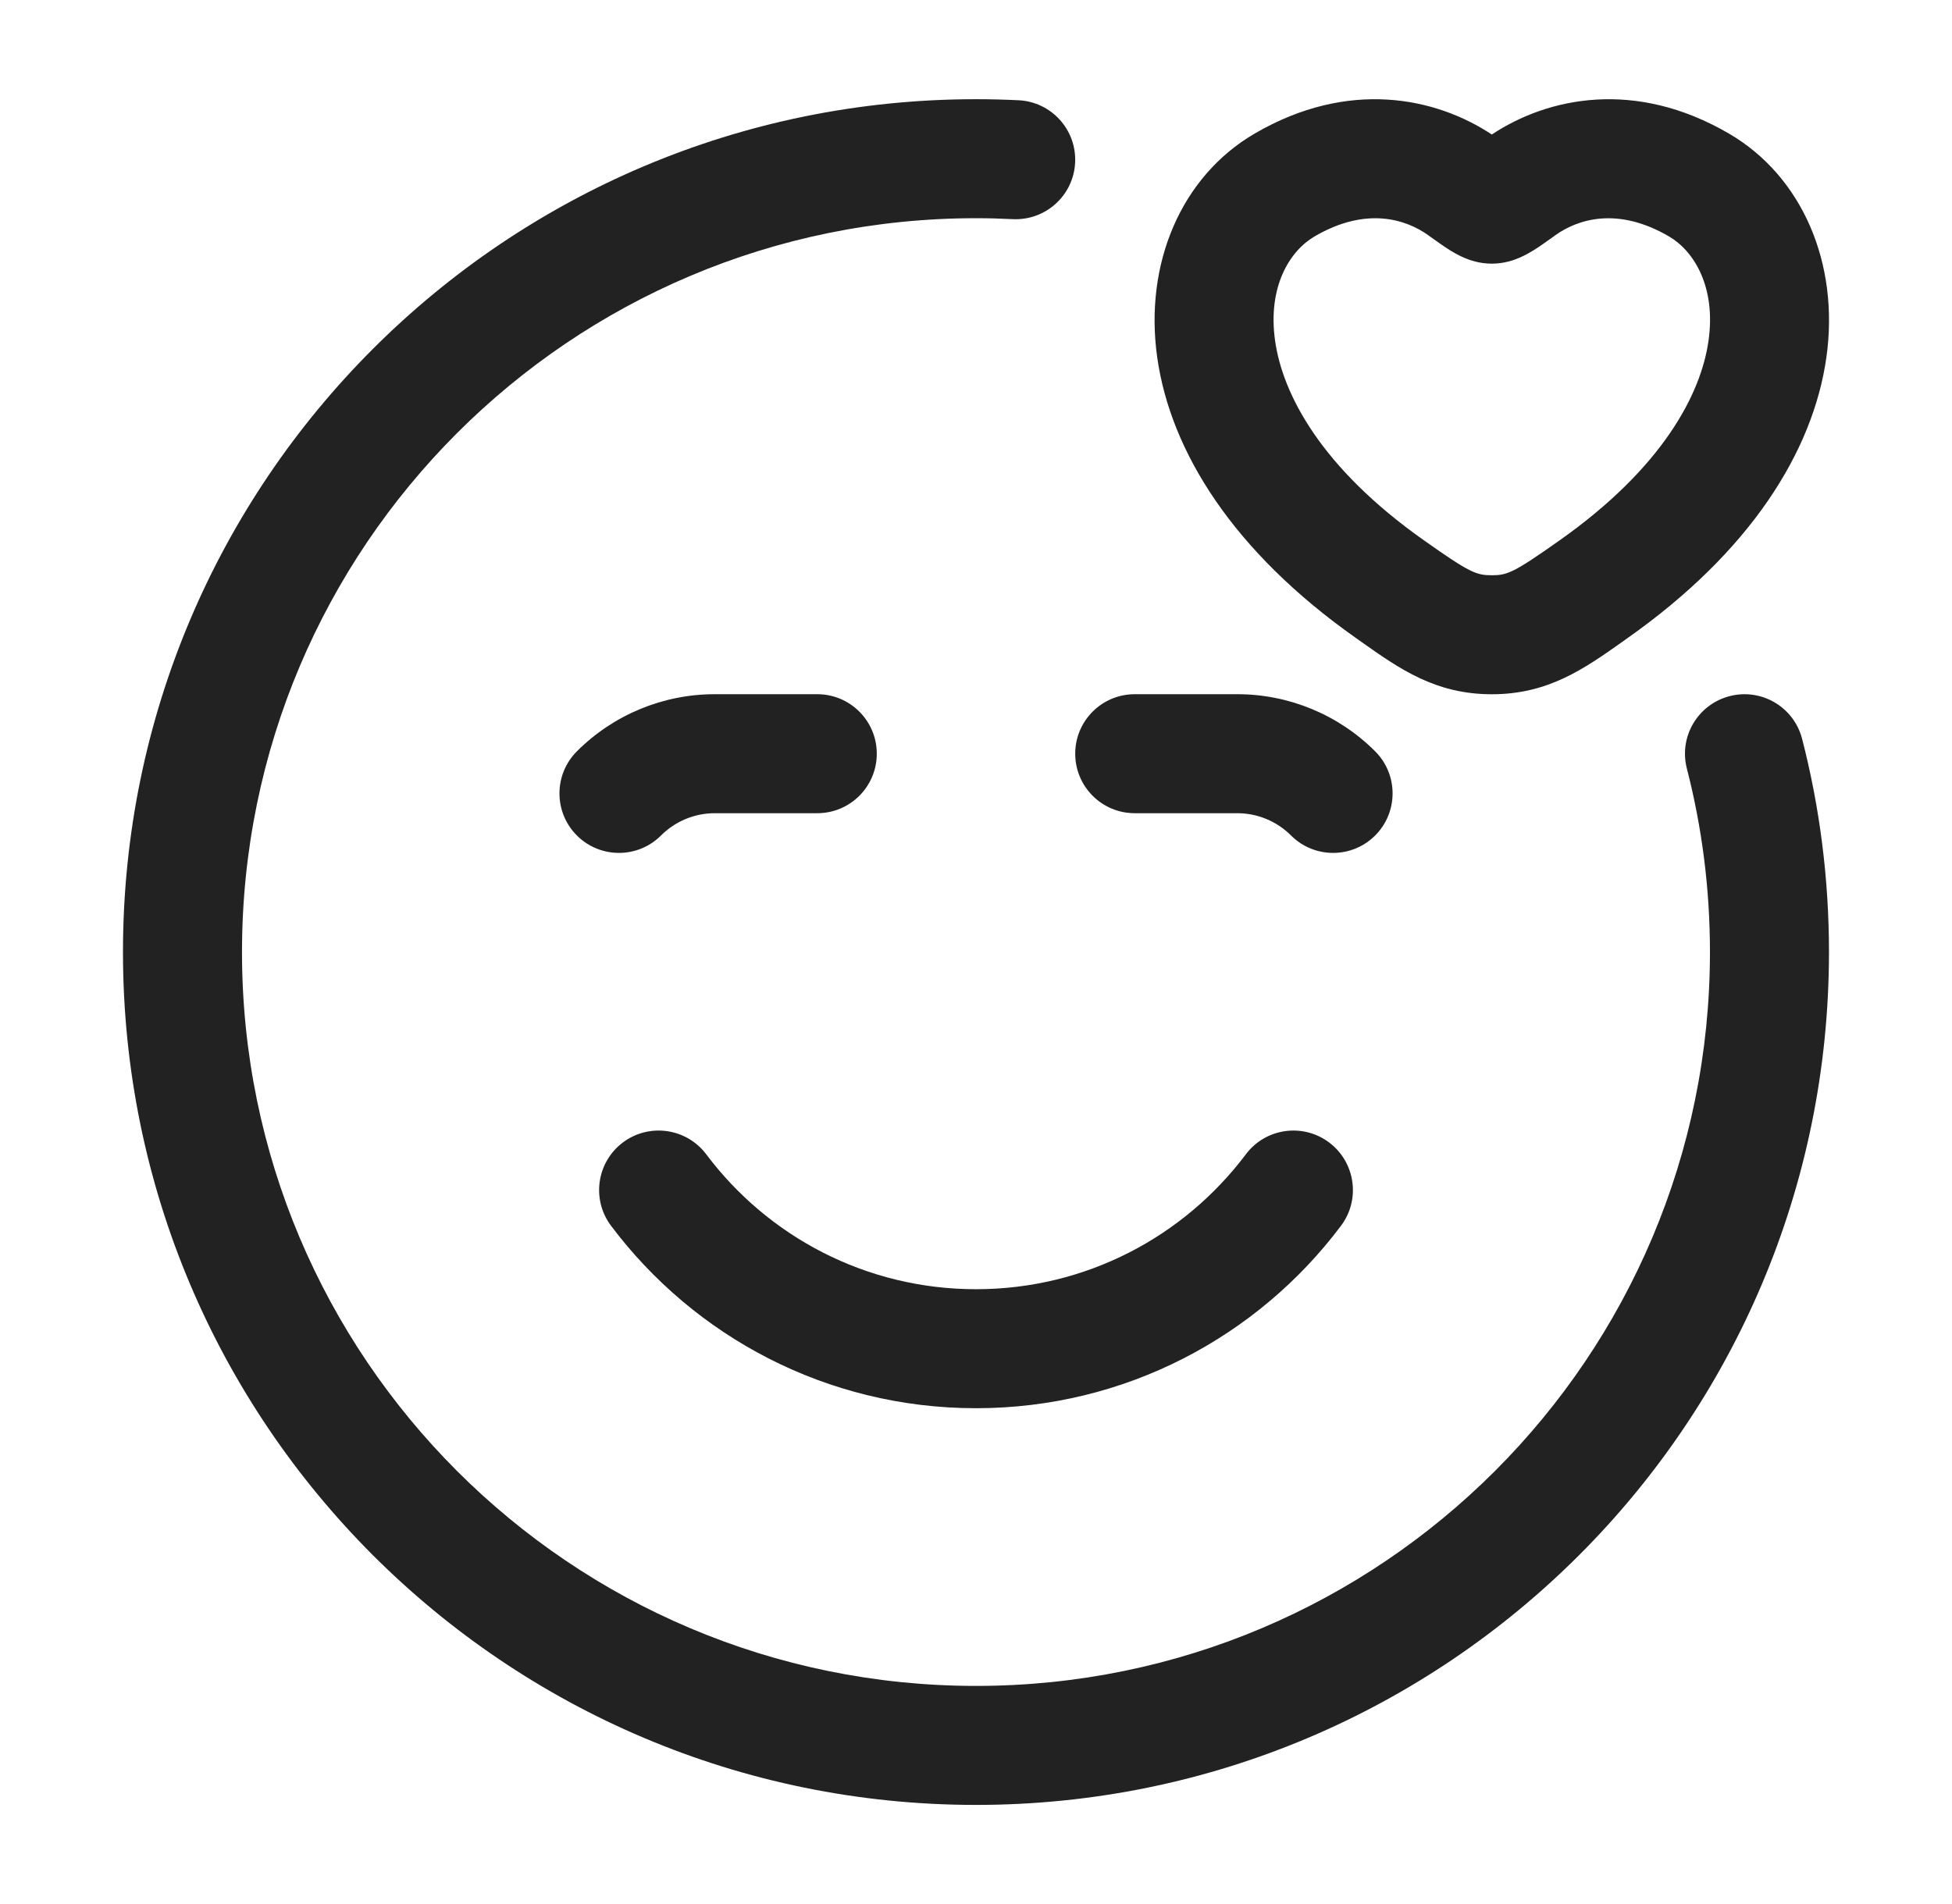 <svg width="41" height="40" viewBox="0 0 41 40" fill="none" xmlns="http://www.w3.org/2000/svg">
<path d="M20.5 37.918C30.395 37.918 38.416 29.896 38.416 20.001C38.416 18.456 38.221 16.955 37.852 15.523C37.68 14.854 36.999 14.452 36.331 14.624C35.662 14.796 35.259 15.477 35.431 16.145C35.748 17.376 35.916 18.668 35.916 20.001C35.916 28.515 29.015 35.418 20.5 35.418C11.986 35.418 5.083 28.515 5.083 20.001C5.083 11.487 11.986 4.584 20.5 4.584C20.759 4.584 21.017 4.591 21.272 4.604C21.962 4.637 22.549 4.106 22.582 3.416C22.616 2.727 22.084 2.14 21.395 2.106C21.099 2.092 20.8 2.084 20.5 2.084C10.605 2.084 2.583 10.106 2.583 20.001C2.583 29.896 10.605 37.918 20.5 37.918ZM31.334 14.585C32.517 14.585 33.271 14.052 34.076 13.483C34.114 13.457 34.151 13.429 34.189 13.402C36.754 11.594 38.082 9.494 38.362 7.506C38.64 5.528 37.849 3.702 36.318 2.808C34.343 1.654 32.506 2.048 31.334 2.826C30.161 2.048 28.325 1.654 26.35 2.808C24.819 3.702 24.028 5.528 24.306 7.506C24.586 9.494 25.913 11.594 28.478 13.402C28.516 13.429 28.555 13.457 28.592 13.483C29.397 14.052 30.15 14.585 31.334 14.585ZM31.334 12.085C31.009 12.085 30.873 12.033 29.919 11.359C27.748 9.83 26.94 8.281 26.782 7.157C26.622 6.023 27.089 5.272 27.611 4.967C28.693 4.334 29.528 4.604 30.003 4.944C30.012 4.95 30.02 4.957 30.028 4.963C30.174 5.067 30.329 5.178 30.459 5.26C30.531 5.304 30.633 5.363 30.75 5.414C30.86 5.461 31.069 5.539 31.334 5.539C31.599 5.539 31.807 5.461 31.916 5.414C32.035 5.363 32.136 5.304 32.208 5.26C32.339 5.178 32.494 5.068 32.64 4.963C32.648 4.957 32.656 4.95 32.665 4.944C33.14 4.604 33.974 4.335 35.056 4.967C35.578 5.272 36.046 6.023 35.886 7.157C35.728 8.281 34.919 9.83 32.748 11.359C31.794 12.033 31.659 12.085 31.334 12.085ZM12.117 17.552C12.605 18.04 13.396 18.04 13.884 17.552C14.183 17.253 14.589 17.084 15.012 17.084L17.166 17.084C17.857 17.084 18.416 16.524 18.416 15.834C18.416 15.144 17.857 14.584 17.166 14.584L15.012 14.584C13.926 14.584 12.885 15.016 12.117 15.784C11.629 16.272 11.629 17.064 12.117 17.552ZM27.117 17.552C27.605 18.04 28.396 18.04 28.884 17.552C29.372 17.064 29.372 16.272 28.884 15.784C28.116 15.016 27.075 14.584 25.989 14.584H23.834C23.143 14.584 22.584 15.144 22.584 15.834C22.584 16.524 23.143 17.084 23.834 17.084H25.989C26.412 17.084 26.818 17.253 27.117 17.552ZM20.5 29.584C23.636 29.584 26.42 28.077 28.166 25.752C28.581 25.2 28.469 24.417 27.918 24.002C27.366 23.587 26.582 23.698 26.168 24.25C24.873 25.973 22.817 27.084 20.5 27.084C18.184 27.084 16.128 25.973 14.834 24.25C14.419 23.698 13.634 23.587 13.082 24.002C12.531 24.417 12.42 25.2 12.835 25.752C14.581 28.077 17.365 29.584 20.5 29.584Z" fill="#222222"/>
</svg>
